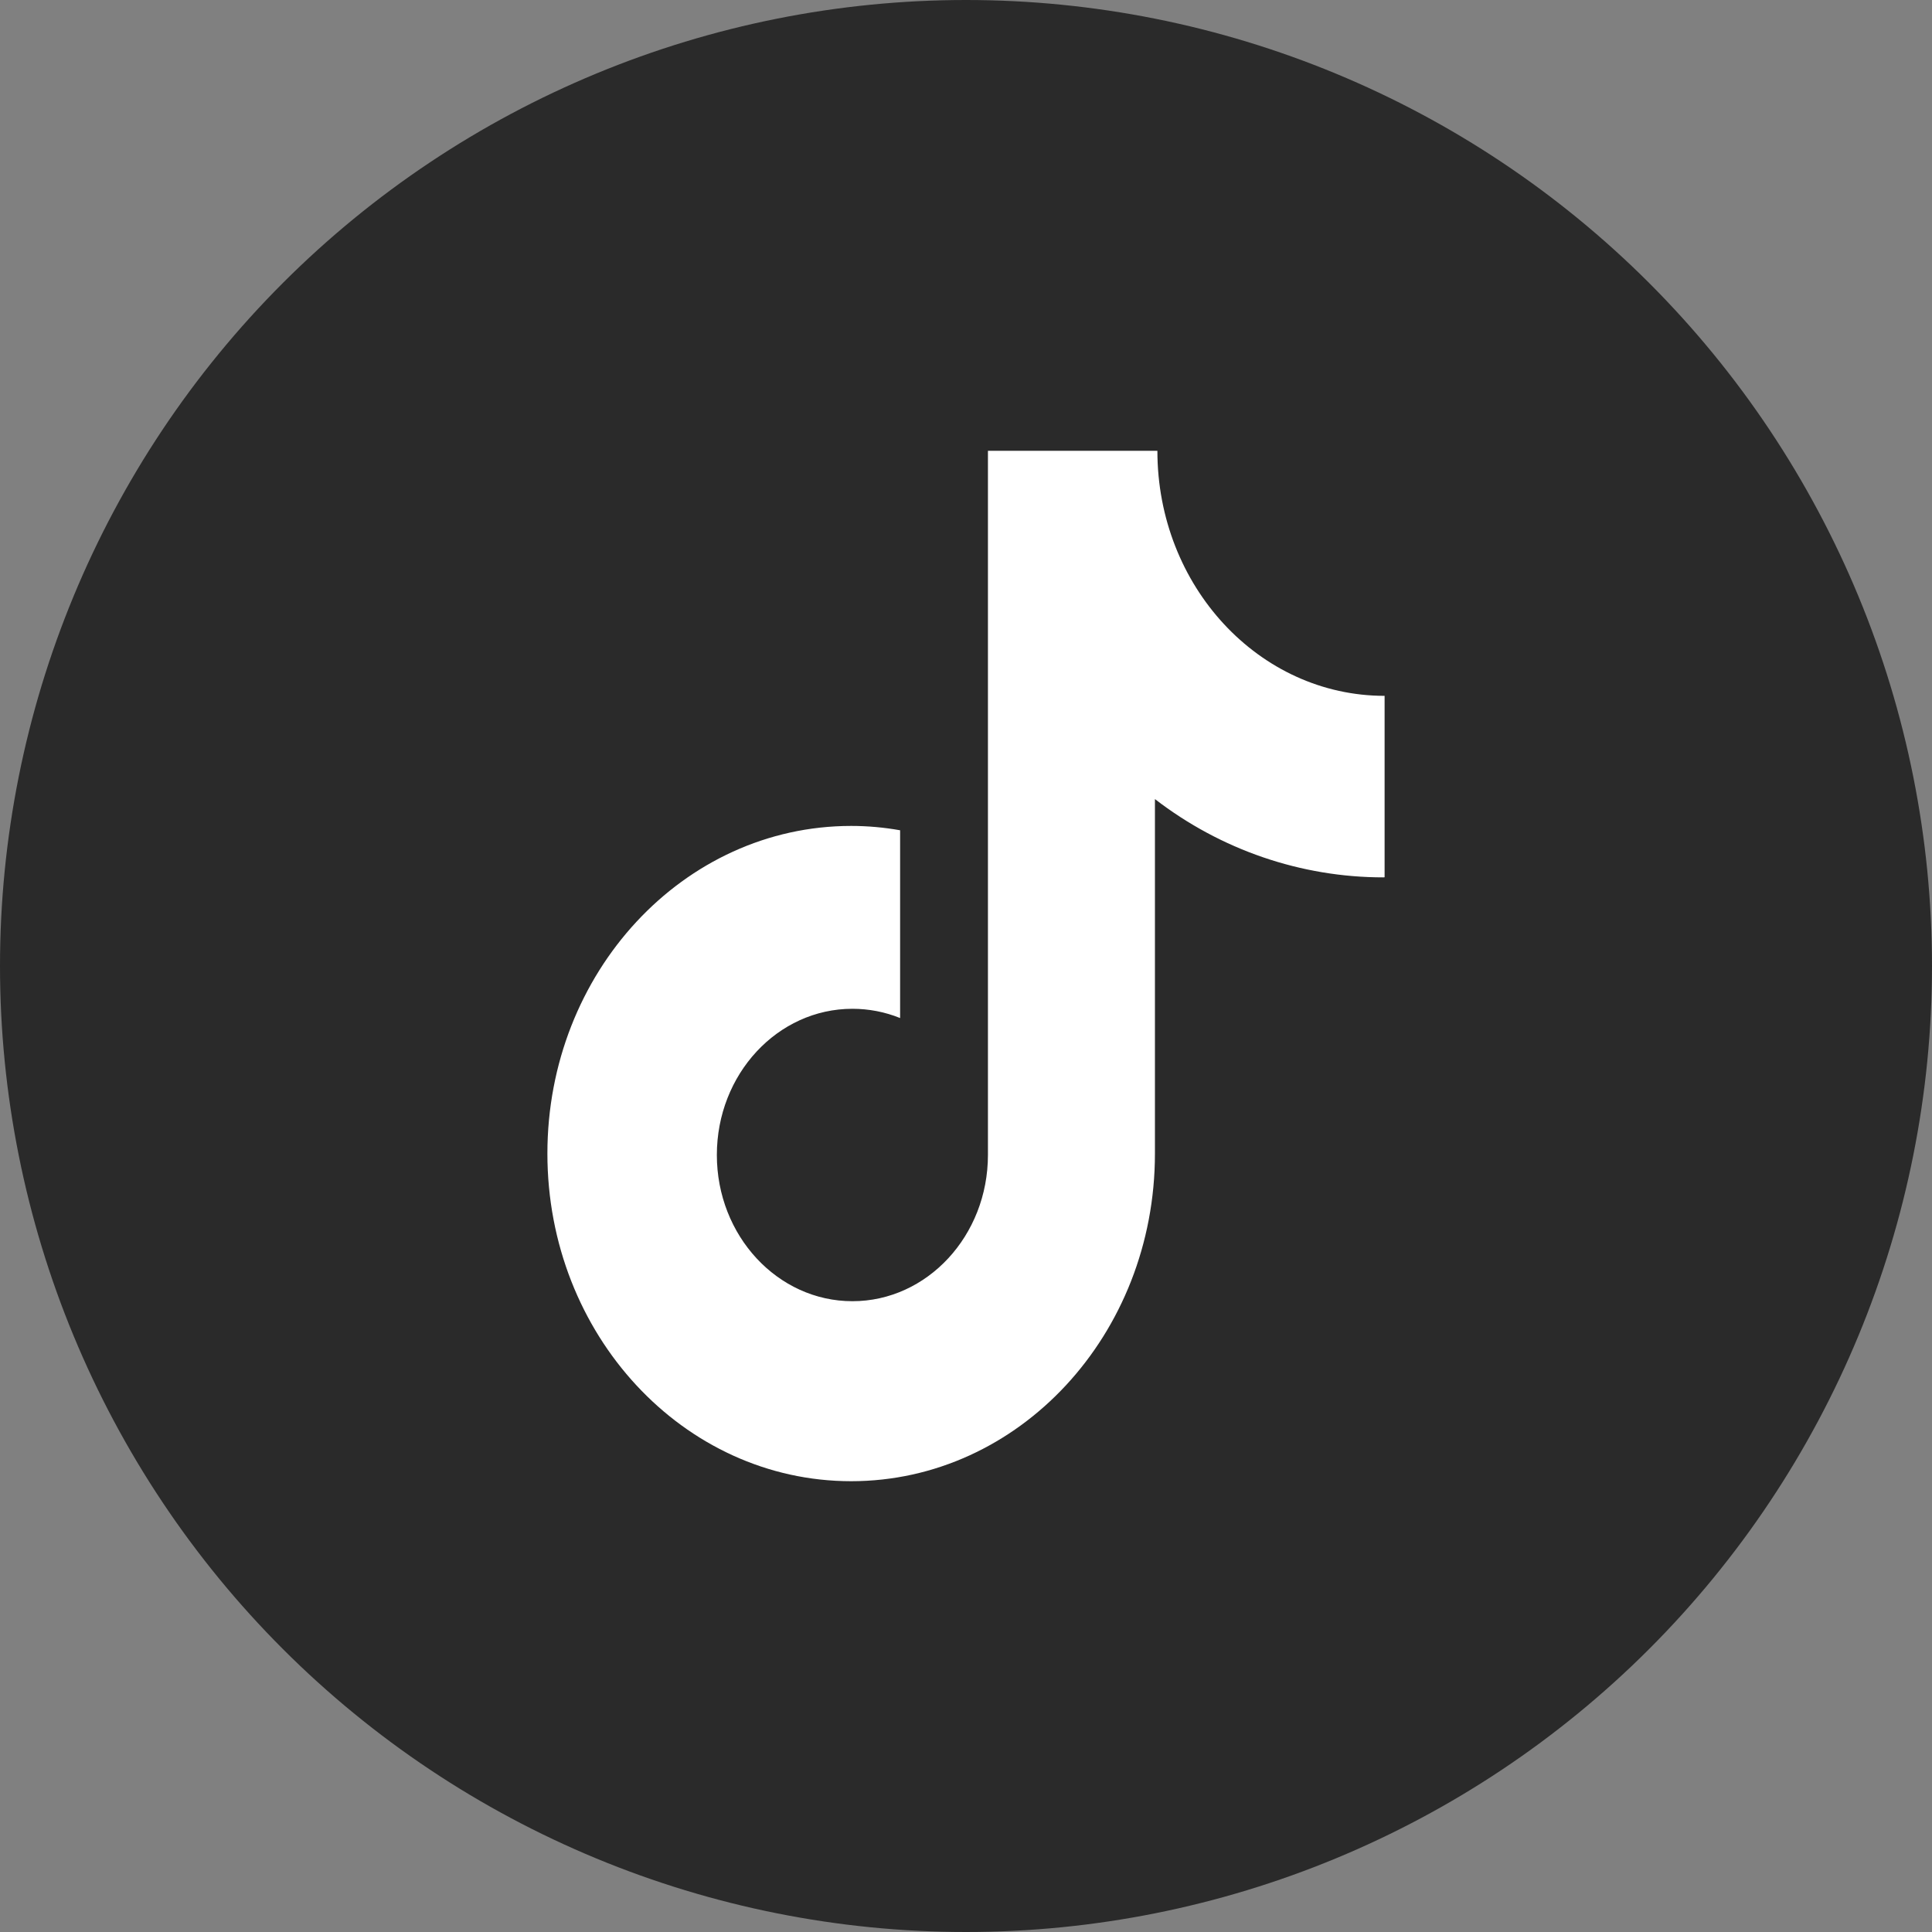 <svg width="48" height="48" viewBox="0 0 48 48" fill="none" xmlns="http://www.w3.org/2000/svg">
<rect x="0" y="0" width="48" height="48" fill="#808080" stroke="none"/>
<g clip-path="url(#clip0_2_211)">
<path d="M0 24C0 30.365 2.529 36.47 7.029 40.971C11.53 45.471 17.635 48 24 48C30.365 48 36.47 45.471 40.971 40.971C45.471 36.47 48 30.365 48 24C48 17.635 45.471 11.53 40.971 7.029C36.47 2.529 30.365 0 24 0C17.635 0 11.53 2.529 7.029 7.029C2.529 11.53 0 17.635 0 24Z" fill="#2A2A2A"/>
<path d="M34.371 21.798C32.323 21.798 30.332 21.115 28.694 19.853V28.66C28.694 33.158 25.315 36.8 21.147 36.8C16.979 36.8 13.6 33.158 13.6 28.66C13.6 24.163 16.979 20.52 21.147 20.52C21.564 20.52 21.968 20.558 22.363 20.628V25.293C21.985 25.14 21.583 25.063 21.178 25.063C19.319 25.063 17.81 26.688 17.81 28.695C17.81 30.7 19.319 32.328 21.178 32.328C23.036 32.328 24.545 30.7 24.545 28.695V11.2H28.755C28.755 14.563 31.282 17.288 34.4 17.288V21.795L34.371 21.798Z" fill="white"/>
</g>
<defs>
<clipPath id="clip0_2_211">
<rect width="48" height="48" fill="white"/>
</clipPath>
</defs>
</svg>
